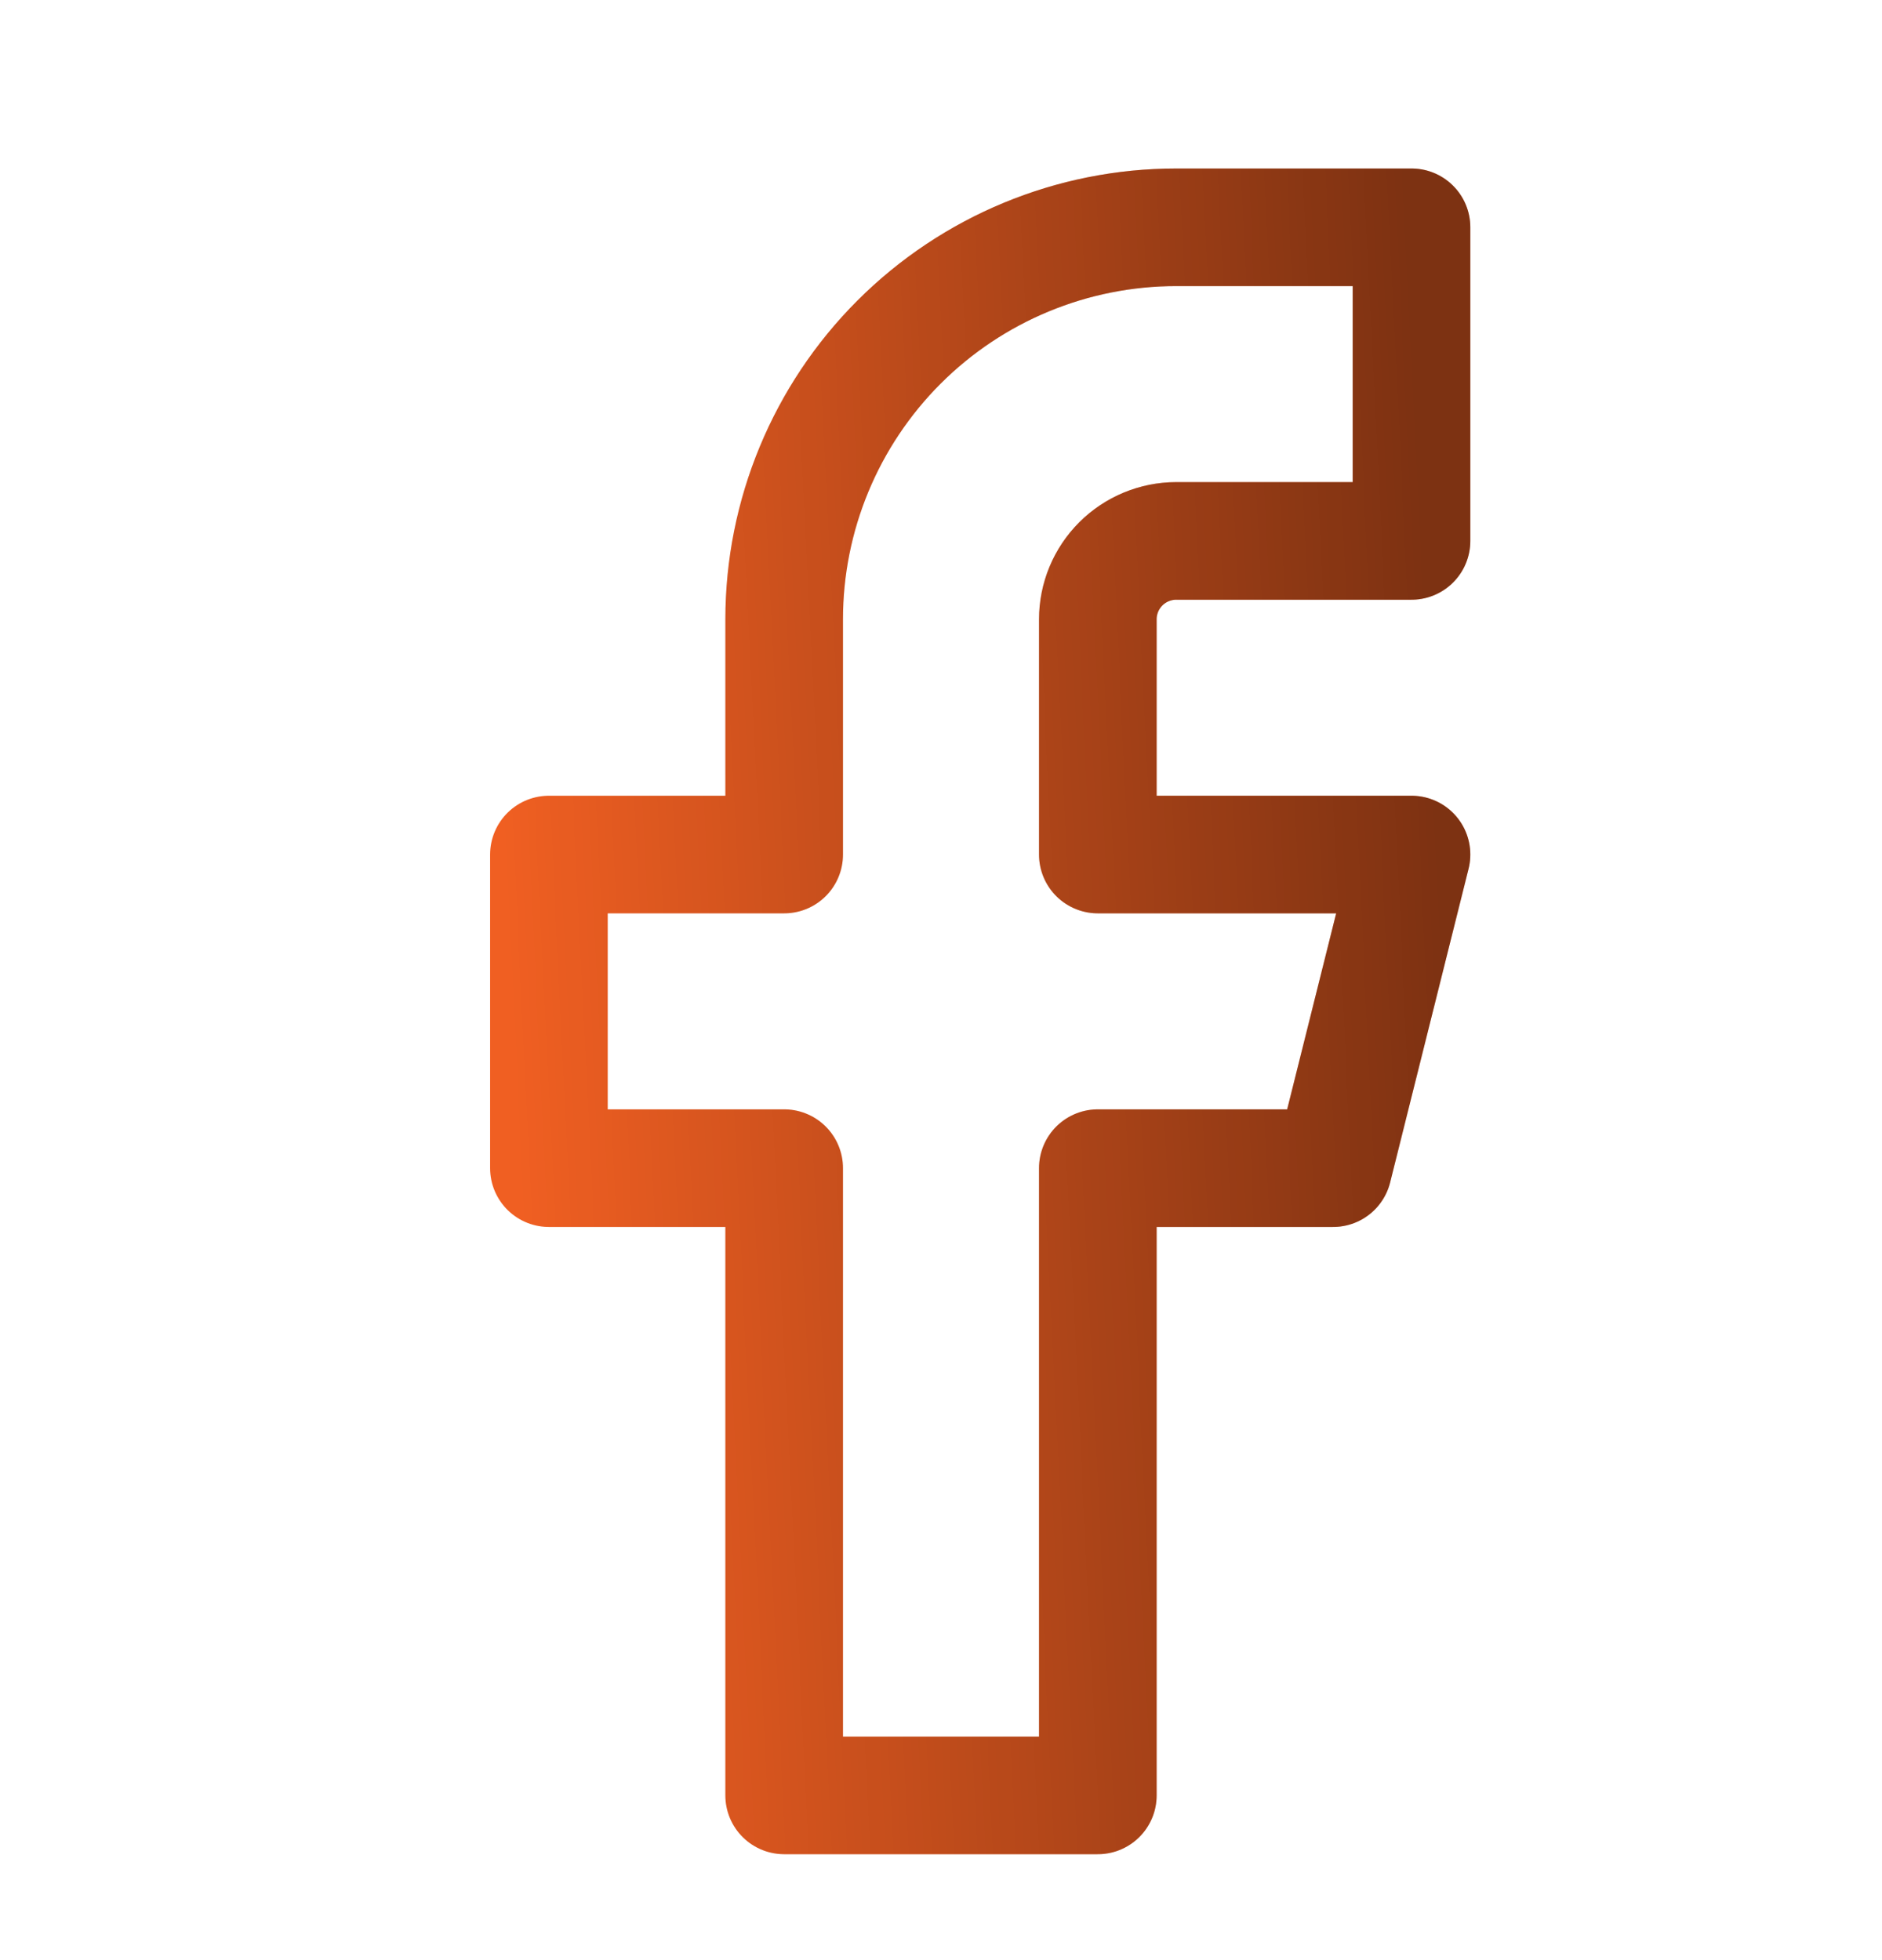 <svg width="24" height="25" viewBox="0 0 24 25" fill="none" xmlns="http://www.w3.org/2000/svg">
<path d="M18 2.899H15C13.674 2.899 12.402 3.426 11.464 4.364C10.527 5.302 10 6.573 10 7.899V10.899H7V14.899H10V22.899H14V14.899H17L18 10.899H14V7.899C14 7.634 14.105 7.38 14.293 7.192C14.48 7.005 14.735 6.899 15 6.899H18V2.899Z" stroke="#F05F22" stroke-width="1.5" stroke-linecap="round" stroke-linejoin="round"/>
<path d="M18 2.899H15C13.674 2.899 12.402 3.426 11.464 4.364C10.527 5.302 10 6.573 10 7.899V10.899H7V14.899H10V22.899H14V14.899H17L18 10.899H14V7.899C14 7.634 14.105 7.38 14.293 7.192C14.48 7.005 14.735 6.899 15 6.899H18V2.899Z" stroke="url(#paint0_linear_3641_557)" stroke-opacity="0.48" stroke-width="1.5" stroke-linecap="round" stroke-linejoin="round" style="mix-blend-mode:overlay"/>
<defs>
<linearGradient id="paint0_linear_3641_557" x1="7" y1="22.899" x2="18.951" y2="22.314" gradientUnits="userSpaceOnUse">
<stop stop-opacity="0"/>
<stop offset="1"/>
</linearGradient>
</defs>
</svg>

